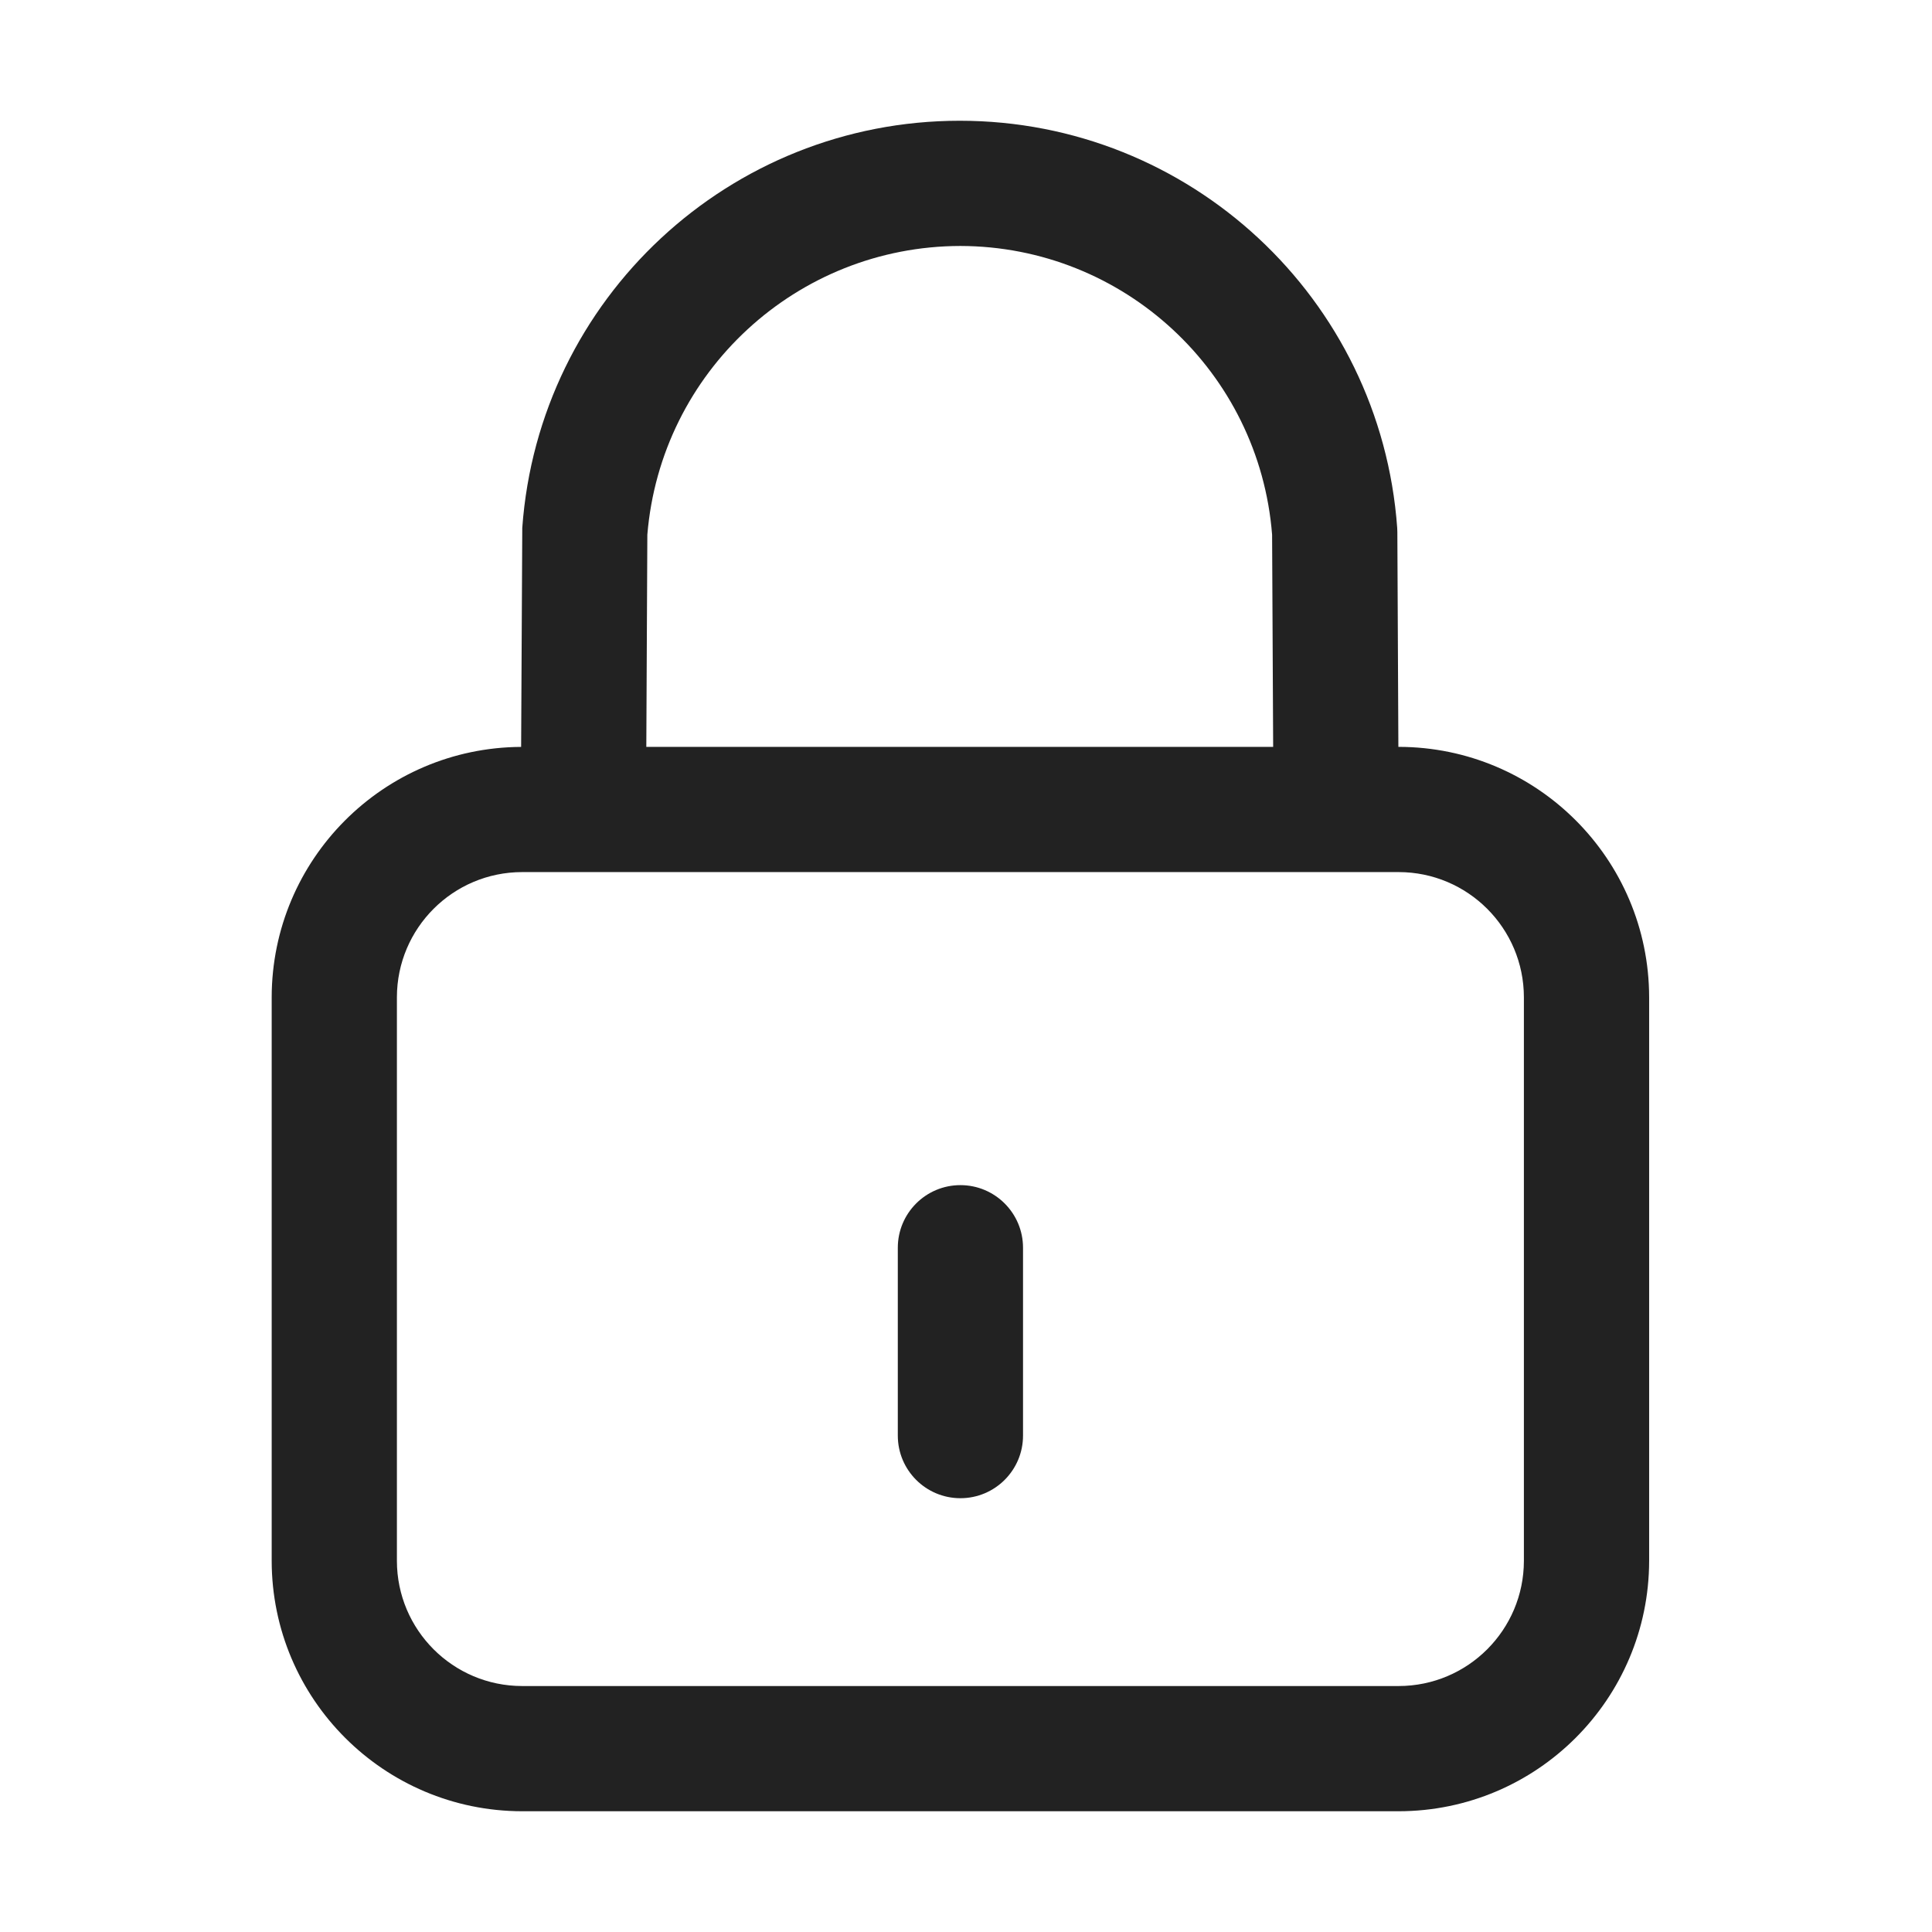 <svg width="64" height="64" viewBox="0 0 64 64" fill="none" xmlns="http://www.w3.org/2000/svg">
  <path fill-rule="evenodd" clip-rule="evenodd" d="M46.333 24.741H46.323L46.289 17.621L46.284 17.485C45.736 9.885 39.411 4 31.793 4C24.174 4 17.849 9.885 17.301 17.485L17.263 24.742C12.697 24.766 9.006 28.471 9 33.037V51.704C9.005 56.283 12.717 59.995 17.296 60H46.333C50.913 59.995 54.624 56.283 54.63 51.704V33.037C54.624 28.457 50.913 24.746 46.333 24.741ZM31.814 8.148C37.223 8.16 41.716 12.322 42.14 17.713L42.175 24.741H21.41L21.444 17.713C21.889 12.314 26.397 8.156 31.814 8.148ZM50.481 51.704C50.479 53.994 48.623 55.85 46.333 55.852H17.296C15.006 55.85 13.15 53.994 13.148 51.704V33.037C13.15 30.747 15.006 28.891 17.296 28.889H46.333C48.623 28.891 50.479 30.747 50.481 33.037V51.704ZM33.889 41.333V47.556C33.889 48.701 32.96 49.63 31.815 49.63C30.669 49.63 29.741 48.701 29.741 47.556V41.333C29.741 40.188 30.669 39.259 31.815 39.259C32.96 39.259 33.889 40.188 33.889 41.333Z" fill="#222222"/>
</svg>